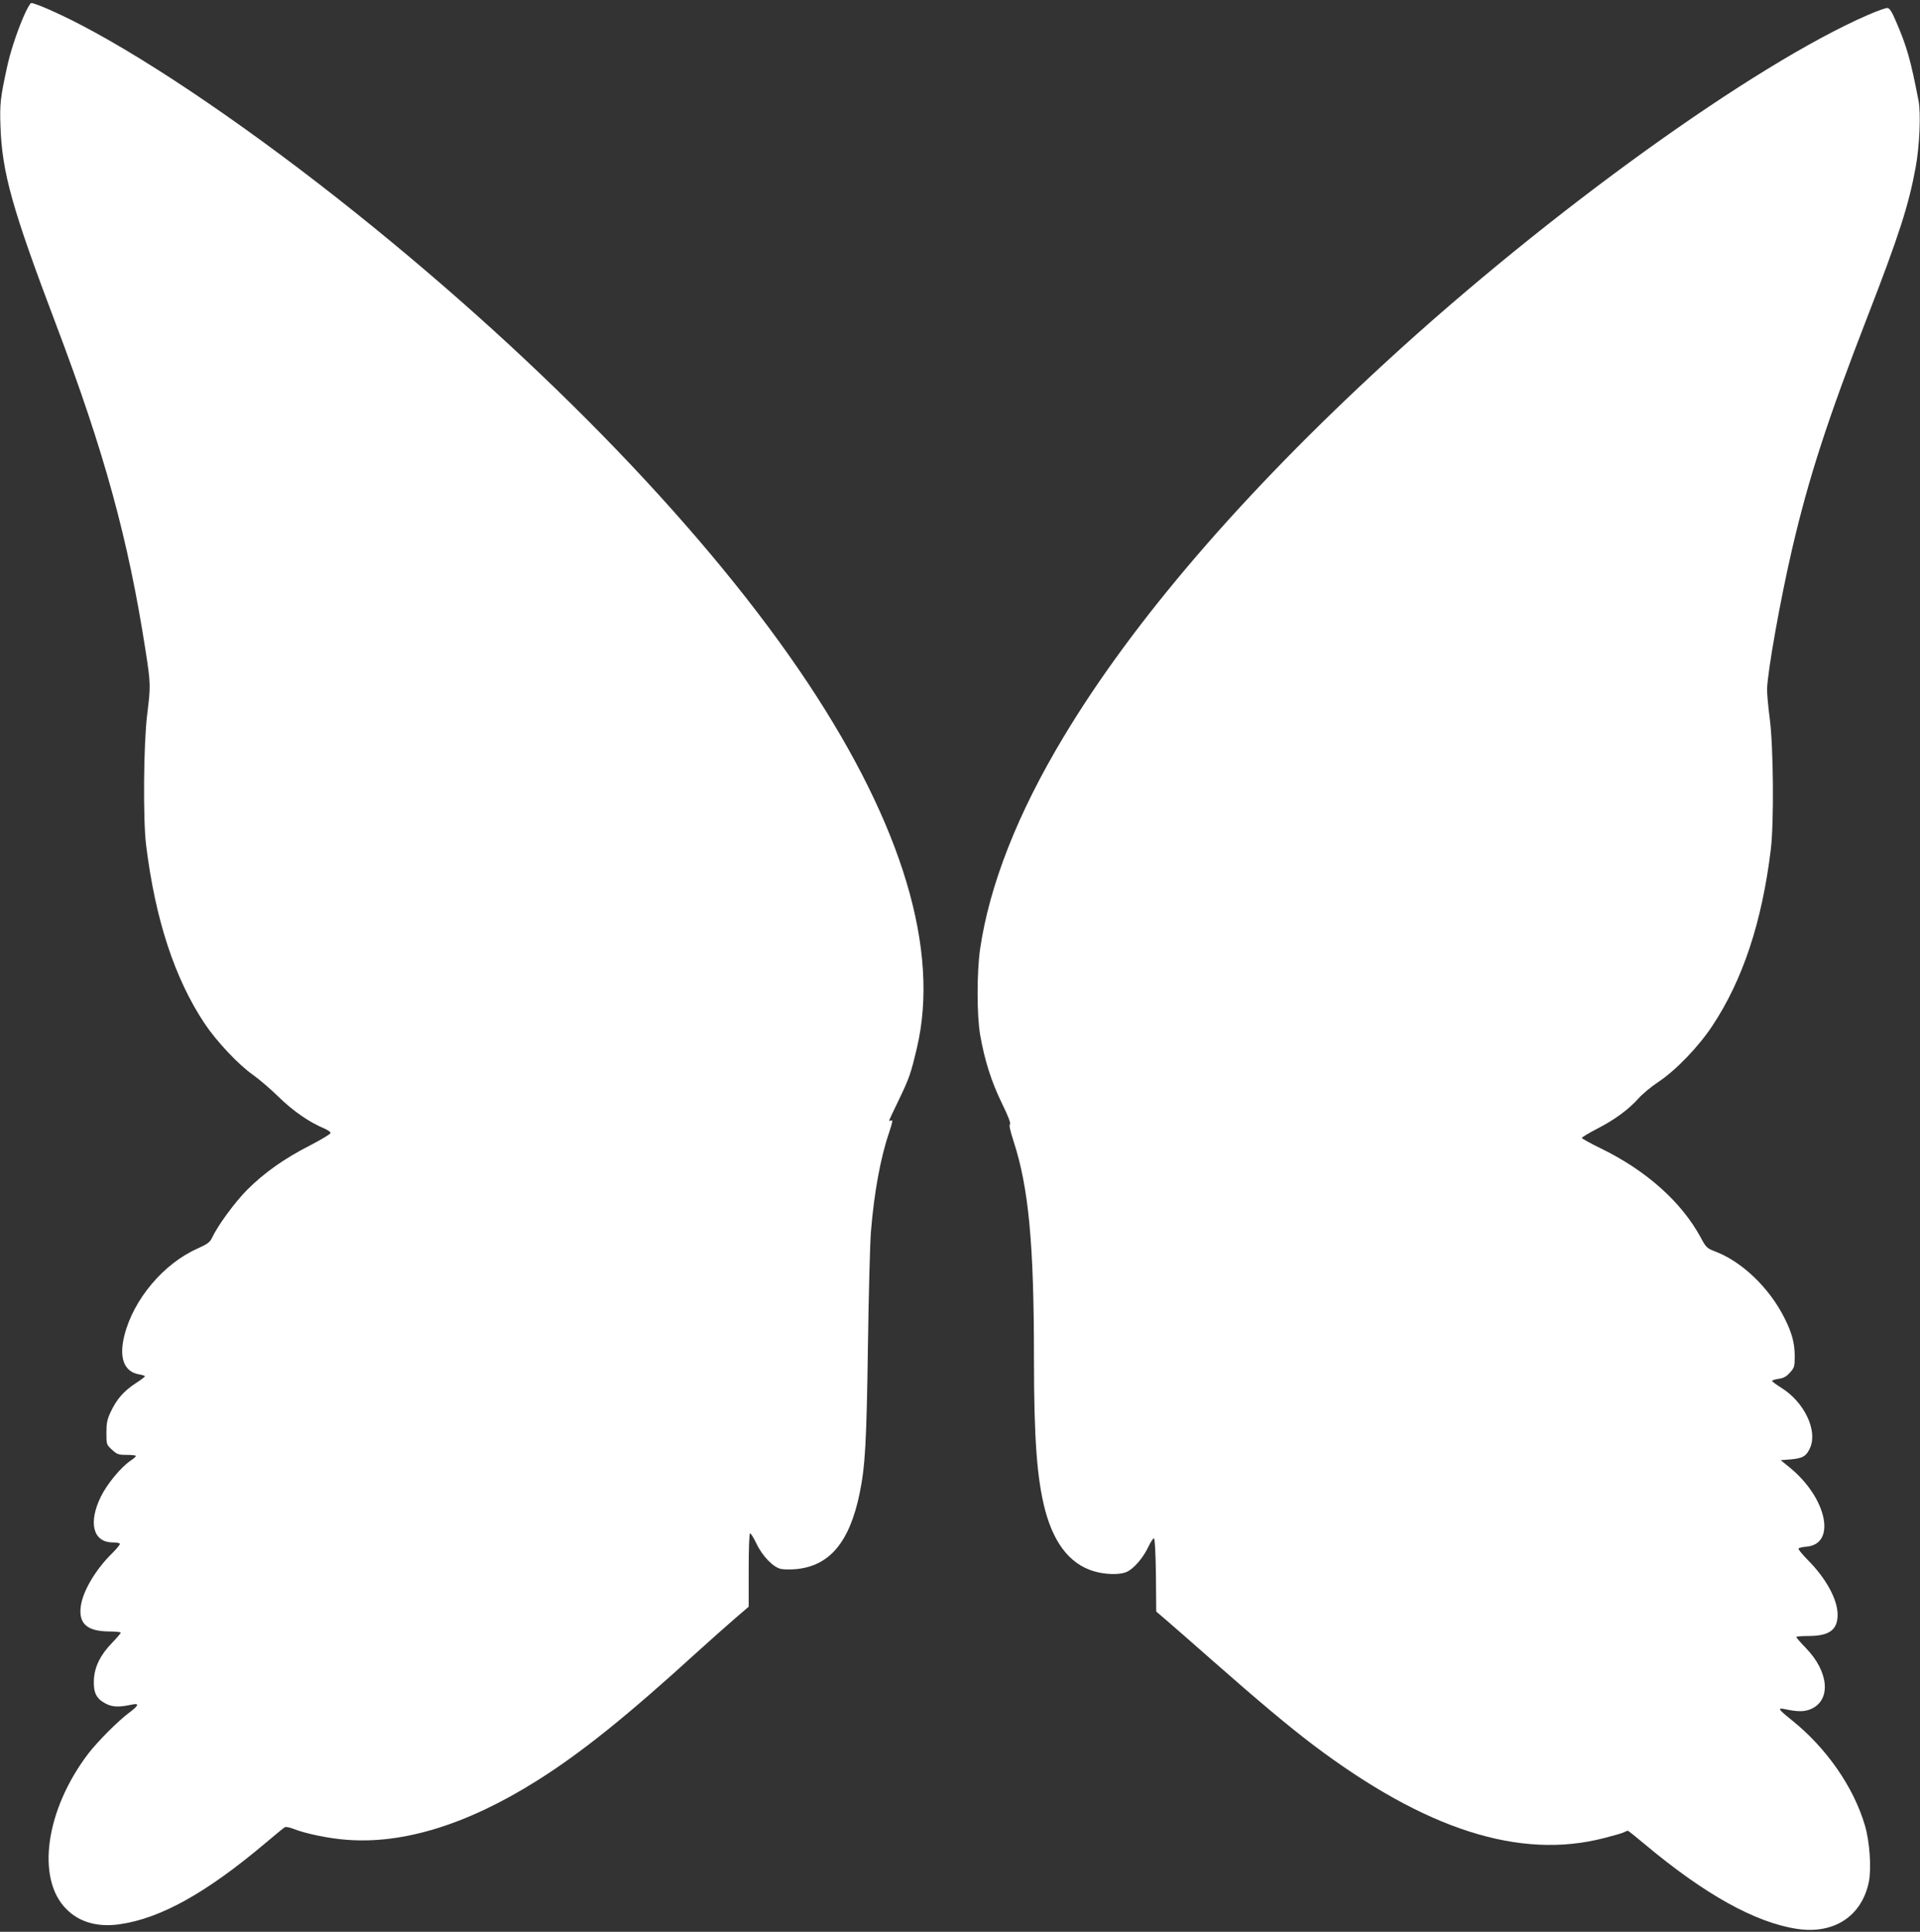 <?xml version="1.0" standalone="no"?>
<!DOCTYPE svg PUBLIC "-//W3C//DTD SVG 20010904//EN"
 "http://www.w3.org/TR/2001/REC-SVG-20010904/DTD/svg10.dtd">
<svg version="1.0" xmlns="http://www.w3.org/2000/svg"
 width="1272pt" height="1280pt" viewBox="0 0 1272 1280"
 preserveAspectRatio="xMidYMid meet">
<rect x="0" y="0" width="1272" height="1280" fill="#333333" stroke="none"/>
<g transform="translate(0,1280) scale(0.1,-0.1)"
fill="#ffffff" stroke="none">
<path d="M153 12683 c-47 -112 -86 -233 -107 -331 -43 -198 -48 -240 -43 -384
10 -312 78 -552 372 -1328 316 -835 475 -1412 590 -2155 33 -215 34 -227 10
-420 -24 -196 -28 -694 -7 -865 61 -493 189 -884 389 -1184 80 -119 226 -274
323 -341 39 -28 115 -93 168 -145 94 -92 201 -166 302 -208 22 -10 40 -22 40
-29 0 -7 -62 -44 -137 -83 -172 -88 -300 -179 -415 -293 -82 -83 -194 -235
-233 -318 -14 -30 -30 -42 -99 -73 -223 -100 -420 -334 -481 -571 -39 -151 -4
-245 98 -262 20 -3 37 -9 37 -12 0 -4 -29 -26 -65 -49 -76 -50 -124 -106 -162
-188 -23 -49 -28 -73 -28 -137 0 -78 0 -79 37 -113 34 -31 43 -34 98 -34 33 0
60 -3 60 -7 0 -5 -16 -19 -36 -32 -64 -44 -153 -152 -195 -236 -86 -174 -53
-305 78 -305 23 0 44 -4 47 -8 3 -5 -20 -33 -50 -63 -110 -107 -197 -254 -209
-354 -15 -114 43 -164 188 -165 42 0 77 -4 77 -8 0 -4 -26 -35 -58 -68 -76
-78 -116 -158 -120 -244 -4 -85 16 -126 78 -158 46 -24 88 -25 177 -6 49 10
41 -8 -25 -57 -74 -56 -204 -187 -266 -267 -284 -372 -349 -830 -146 -1032 86
-87 208 -121 353 -100 272 39 574 208 962 535 66 56 125 104 132 108 6 4 33
-1 60 -12 79 -31 229 -62 345 -71 378 -31 804 101 1265 391 290 182 594 426
1058 849 88 80 202 181 253 225 l92 79 0 243 c0 147 4 243 9 243 6 0 24 -30
42 -67 40 -85 113 -159 164 -169 21 -4 65 -4 99 -1 222 21 354 178 421 502 37
180 46 341 55 980 5 347 14 686 20 755 21 258 63 488 120 655 22 66 26 86 15
81 -8 -3 -15 -3 -15 -1 0 2 30 66 66 140 68 142 78 170 119 344 151 644 -95
1468 -720 2411 -651 982 -1729 2103 -3000 3121 -668 535 -1338 993 -1817 1243
-143 75 -305 146 -331 146 -7 0 -31 -42 -54 -97z"/>
<path d="M12375 12701 c-754 -328 -2110 -1304 -3190 -2297 -953 -875 -1679
-1720 -2140 -2489 -303 -504 -490 -980 -552 -1404 -22 -156 -22 -442 1 -571
29 -165 74 -308 143 -449 42 -85 61 -136 54 -140 -7 -5 1 -42 24 -113 100
-307 135 -681 135 -1433 0 -544 20 -806 75 -1015 64 -236 181 -372 353 -409
71 -15 146 -14 185 3 46 19 110 93 144 165 15 33 33 59 38 58 6 -2 11 -95 13
-244 l2 -241 63 -54 c34 -29 175 -152 312 -273 306 -269 500 -432 665 -557
743 -561 1368 -762 1927 -617 63 16 123 33 133 39 10 5 21 10 24 10 3 0 52
-39 108 -86 399 -335 736 -523 1015 -565 243 -36 427 84 474 311 18 88 6 268
-26 375 -75 255 -255 513 -484 697 -89 71 -97 84 -50 74 93 -20 137 -19 183 3
128 62 110 246 -39 400 -36 37 -65 71 -65 74 0 4 37 7 82 7 138 0 194 42 192
144 -1 100 -78 240 -197 359 -37 38 -65 72 -62 76 2 5 27 11 55 13 198 19 132
325 -114 525 l-59 48 64 5 c82 7 106 21 131 77 51 116 -40 305 -193 399 -32
20 -59 40 -59 44 0 4 20 11 44 14 34 5 52 16 75 42 29 32 31 41 31 108 0 85
-18 154 -67 251 -100 201 -283 377 -463 444 -51 20 -58 26 -92 90 -127 236
-362 446 -665 593 -68 33 -123 64 -123 68 0 5 45 32 99 60 117 60 209 127 277
203 27 30 85 78 129 107 114 75 266 232 358 371 203 305 331 692 389 1174 21
177 17 675 -7 860 -11 83 -19 173 -18 200 3 118 89 597 164 920 110 475 235
861 503 1552 206 531 271 733 317 983 26 141 36 360 19 444 -52 269 -77 358
-149 524 -27 64 -42 88 -57 89 -10 1 -68 -19 -129 -46z"/>
</g>
</svg>

